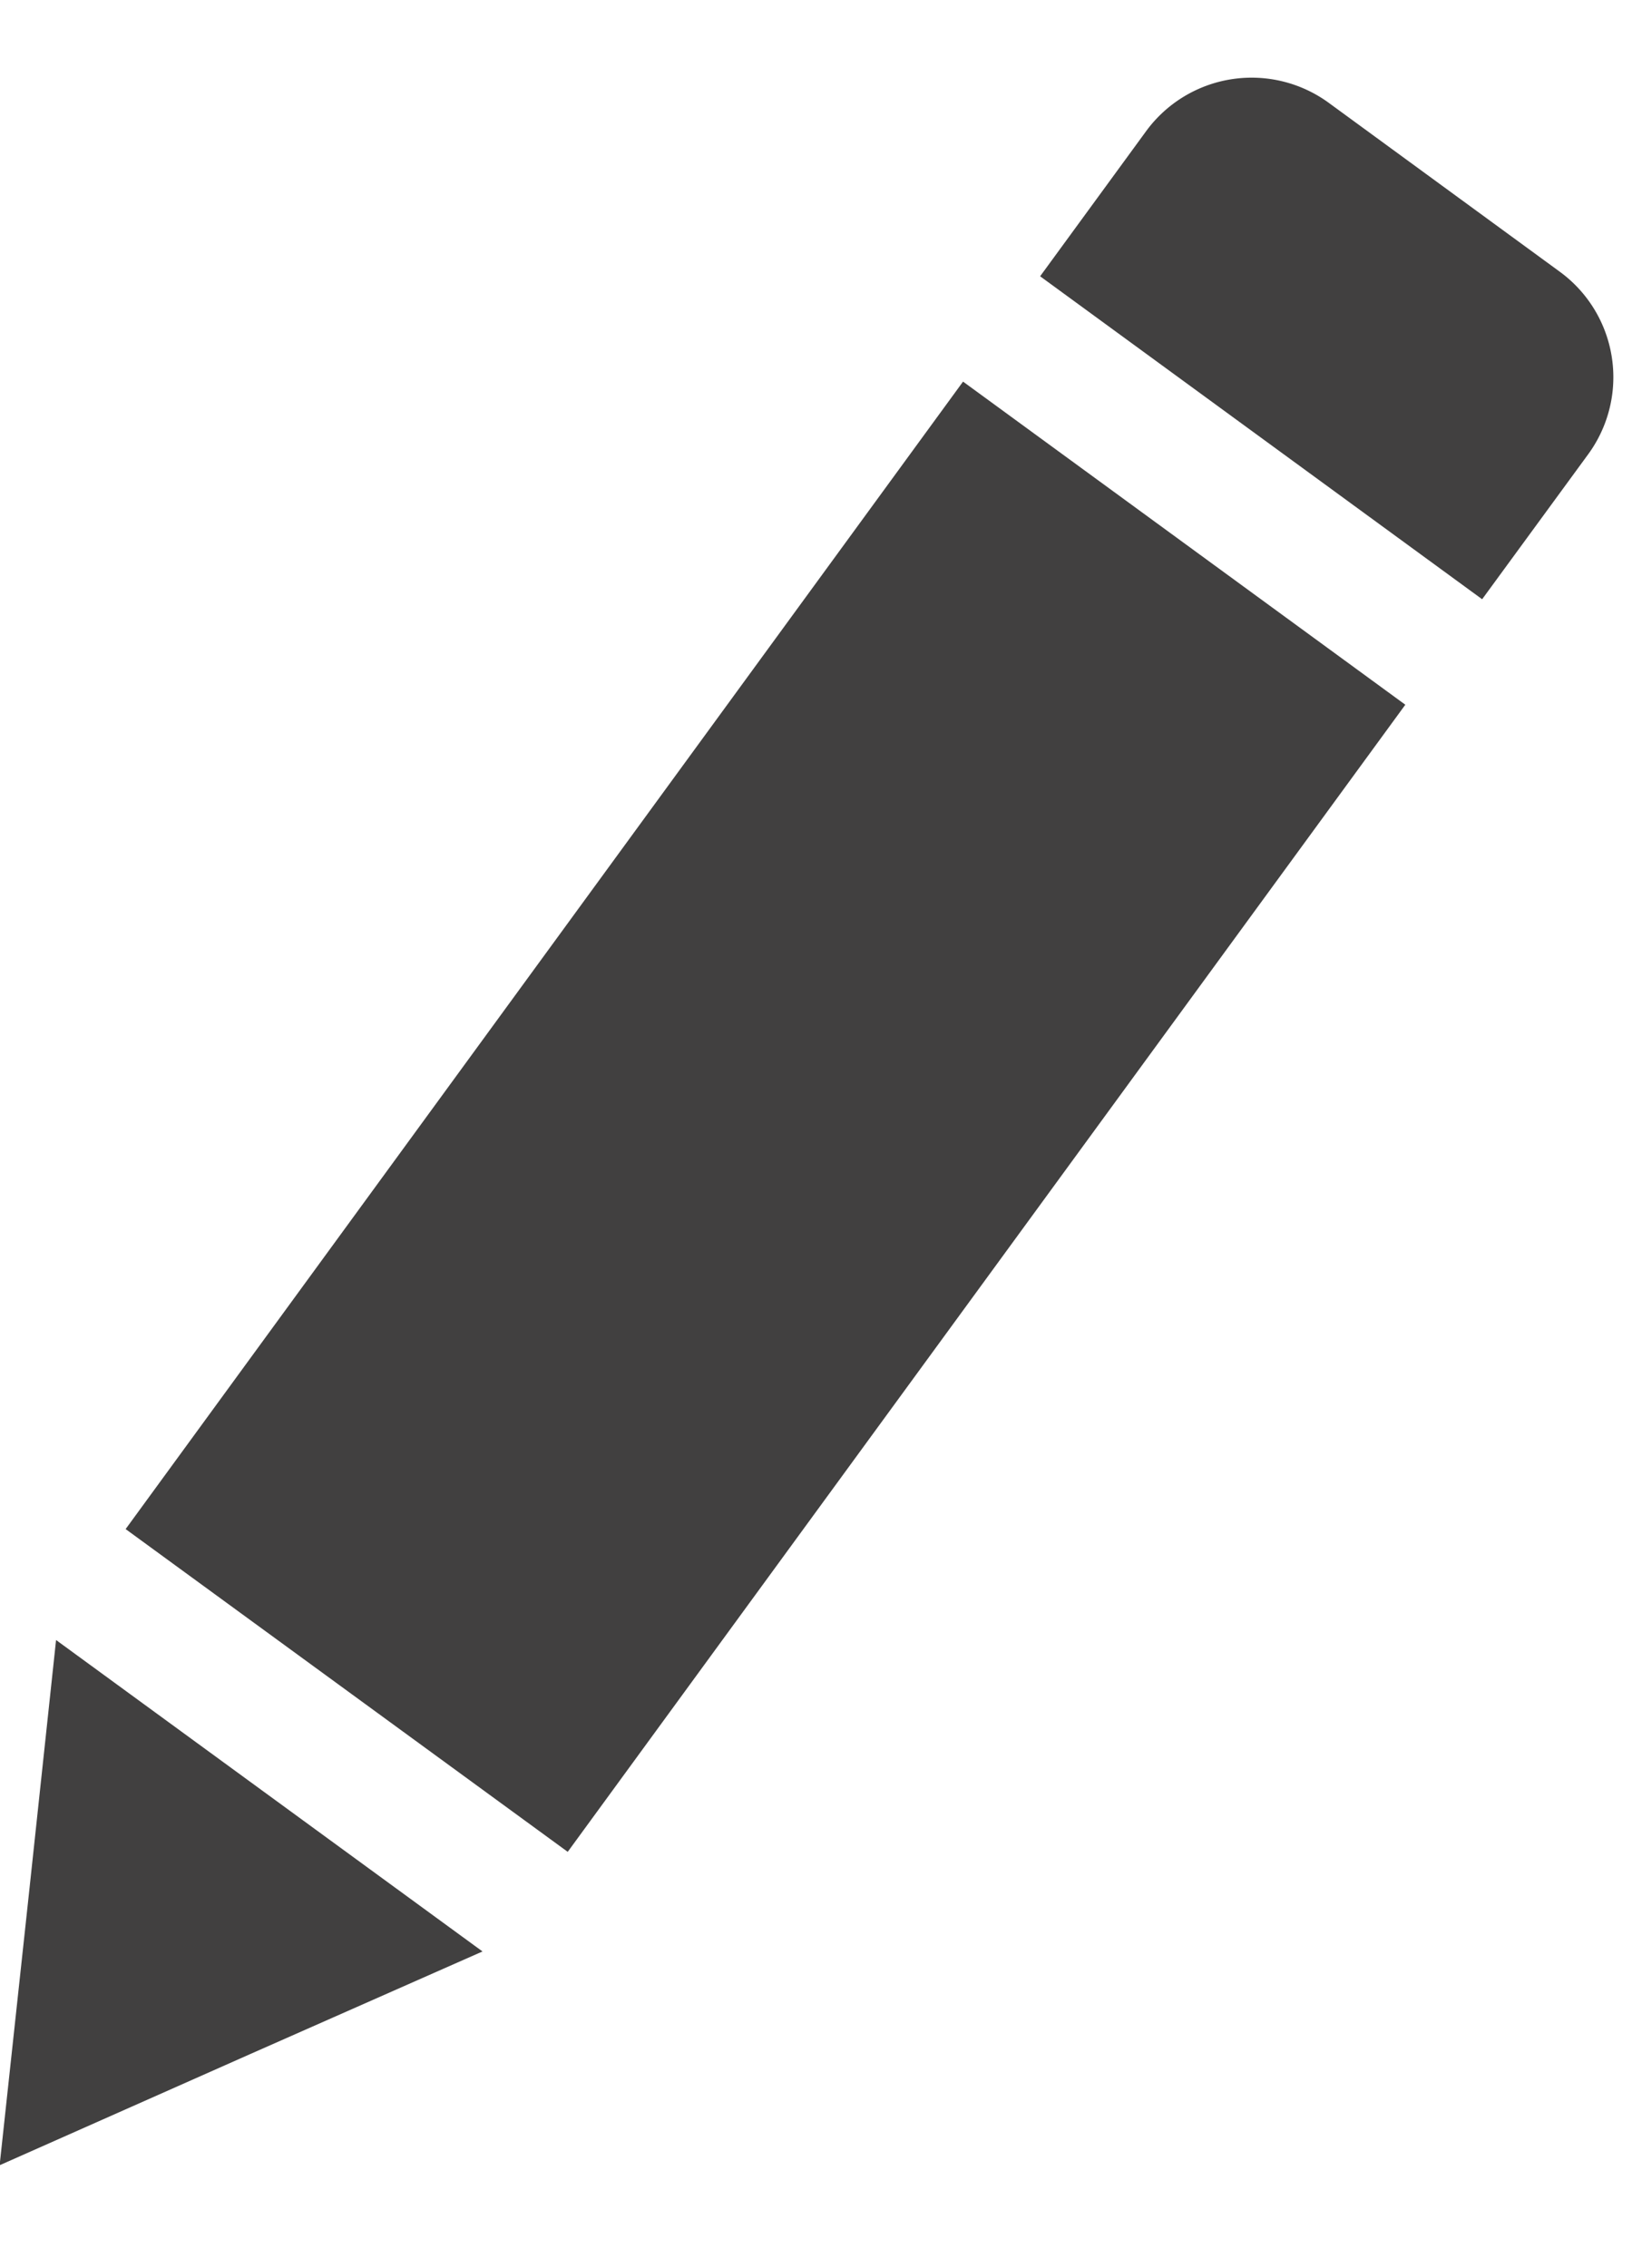 <?xml version="1.0" encoding="utf-8"?>
<svg xmlns="http://www.w3.org/2000/svg" width="24.189" height="33.6" viewBox="0 0 24.189 33.6">
  <path id="noun_Pencil_5039" d="M26.724,3.4l-3.59-2.256a1.938,1.938,0,0,0-2.67.61L19.049,4.006l6.867,4.313,1.416-2.25A1.934,1.934,0,0,0,26.724,3.4ZM6.832,23.462,13.7,27.772,24.89,9.957,18.019,5.642ZM5.781,28.941l-.152,4.05,3.584-1.9,3.331-1.759L5.919,25.173Z" transform="matrix(0.998, 0.07, -0.07, 0.998, -3.314, -1.238)" fill="#414040"/>
</svg>

